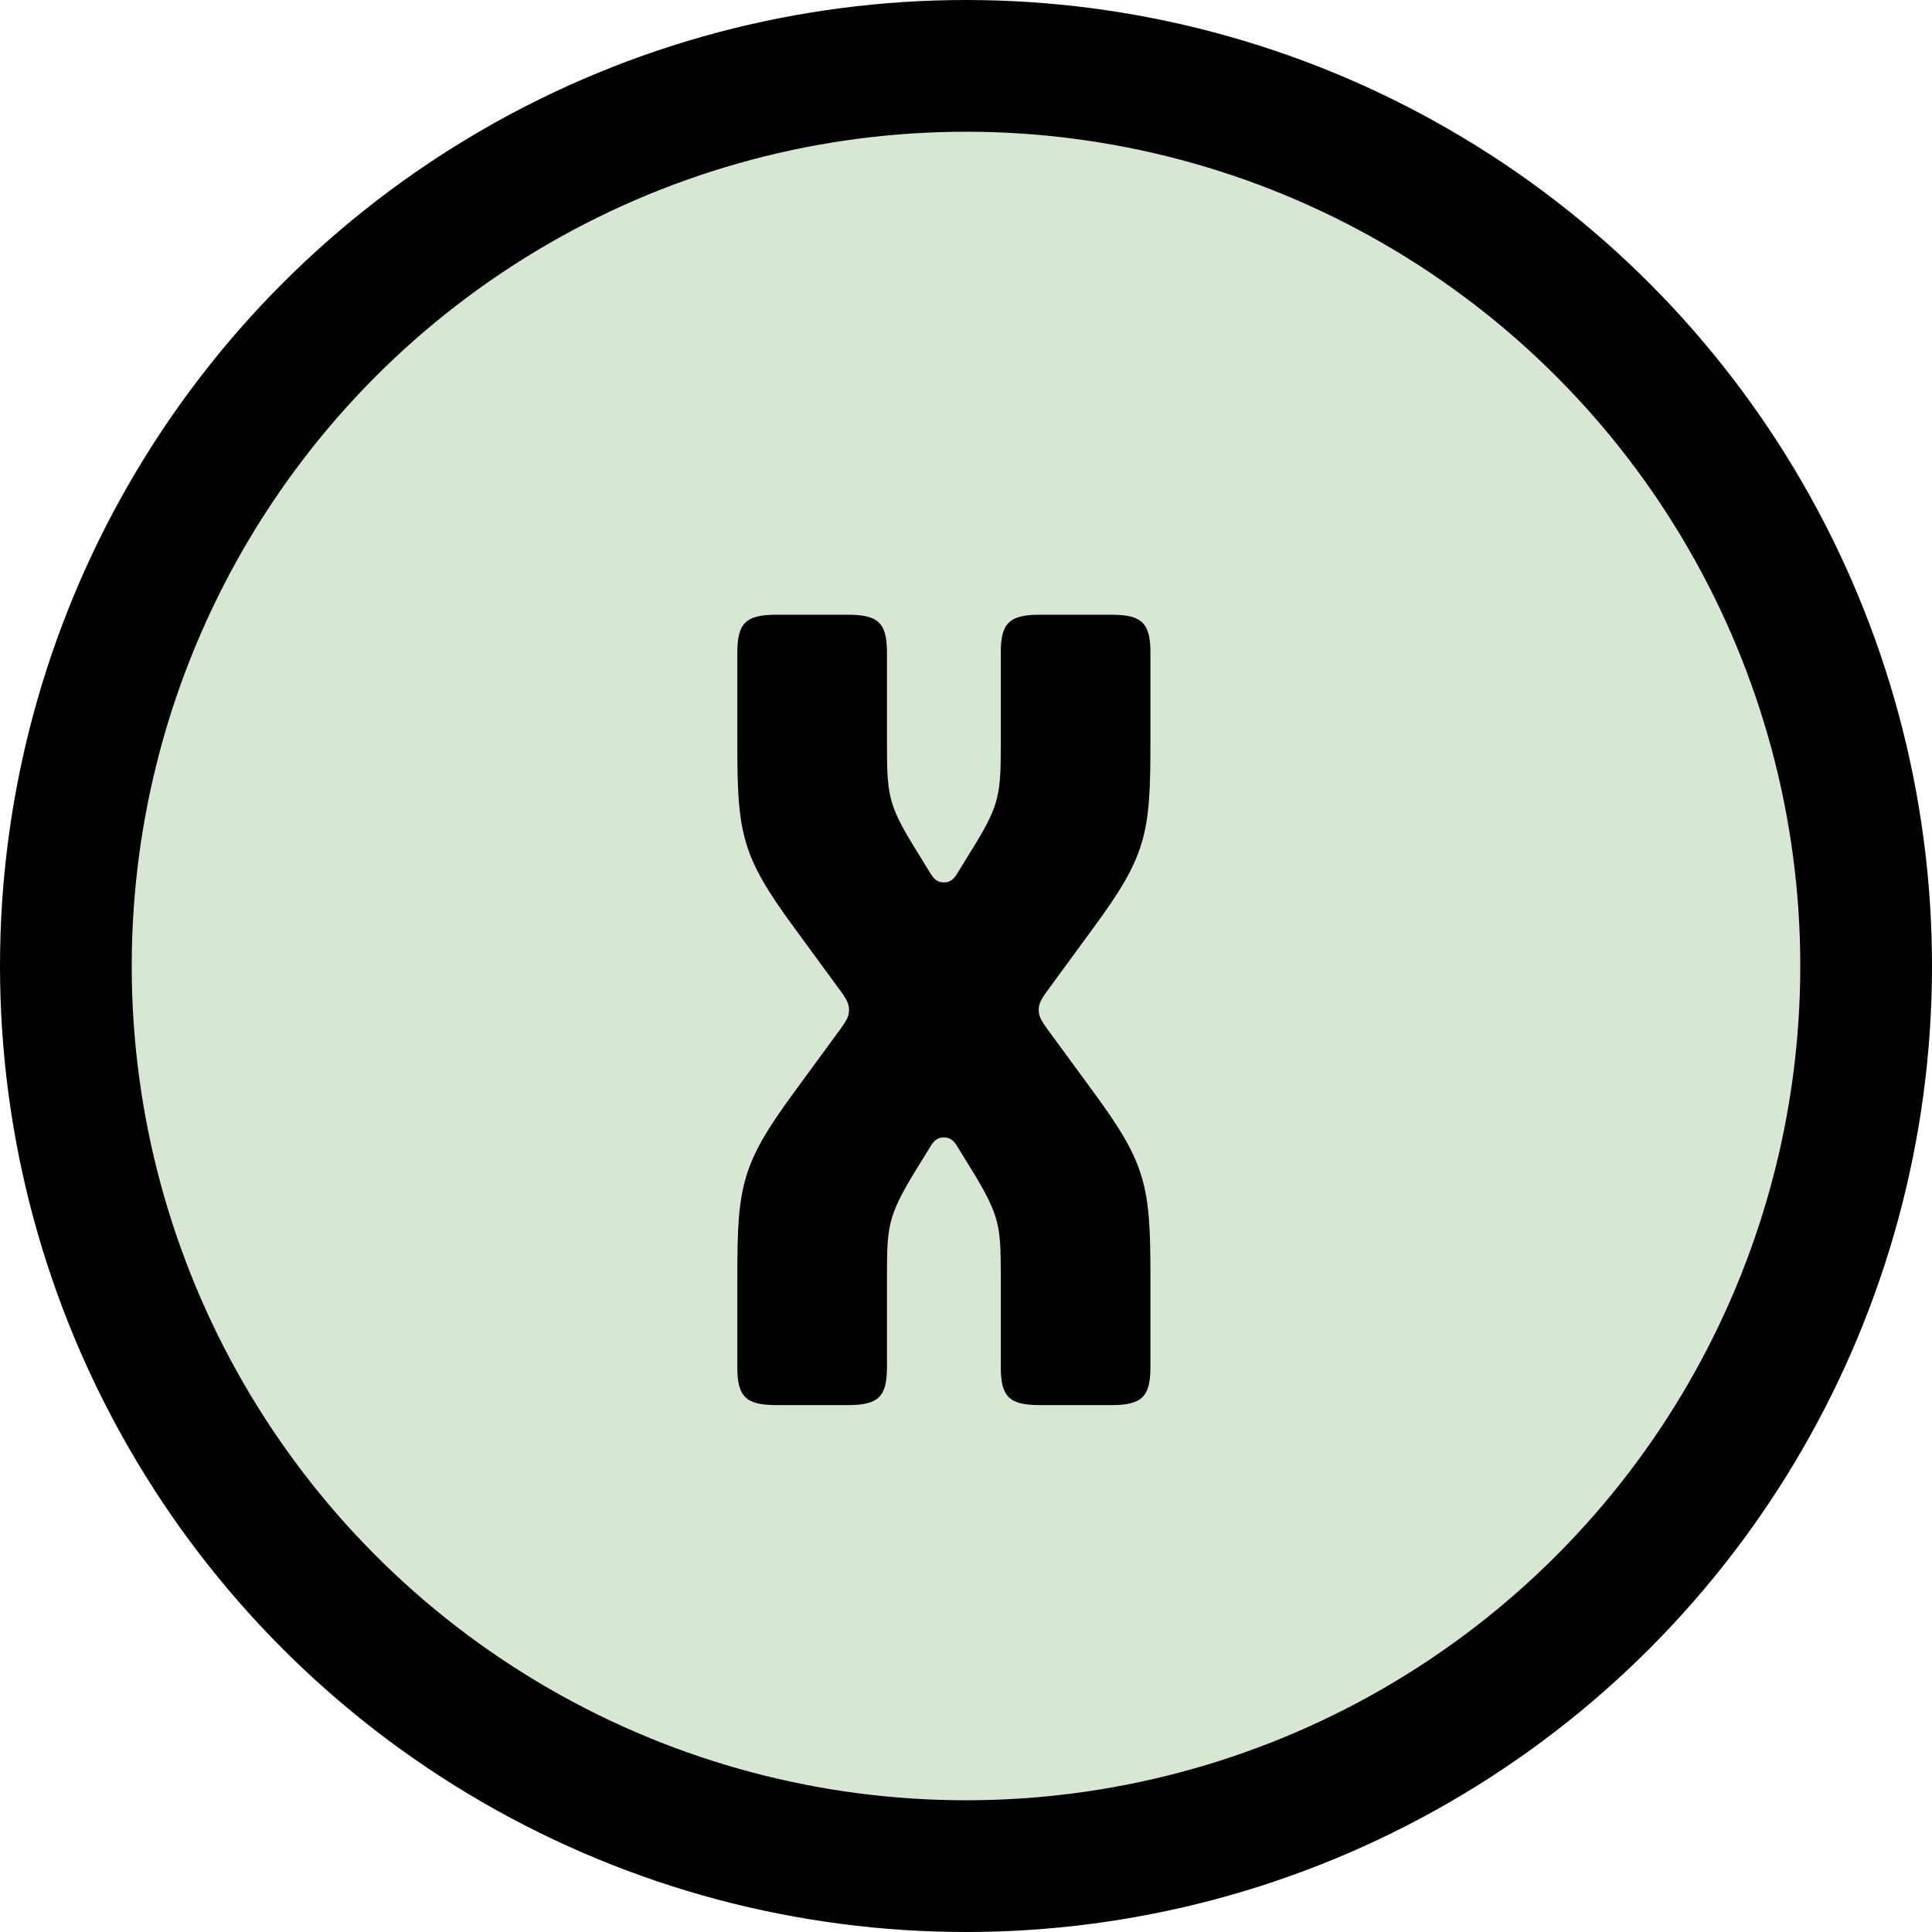 <svg xmlns="http://www.w3.org/2000/svg" width="44" height="44" viewBox="0 0 44 44" fill="none"><circle cx="22" cy="22" r="20.5" fill="#D8E7D4" stroke="black" stroke-width="3"></circle><path d="M19.336 23C19.336 23.144 19.288 23.24 19.072 23.528L18.088 24.872C16.888 26.504 16.792 27.008 16.792 29.048V31.136C16.792 31.808 16.984 32 17.68 32H19.312C20.008 32 20.2 31.808 20.2 31.136V29.048C20.2 27.944 20.224 27.704 20.8 26.744L21.184 26.12C21.28 25.952 21.376 25.904 21.496 25.904C21.616 25.904 21.712 25.952 21.808 26.12L22.192 26.744C22.768 27.704 22.792 27.944 22.792 29.048V31.136C22.792 31.808 22.984 32 23.68 32H25.312C26.008 32 26.2 31.808 26.2 31.136V29.048C26.2 27.008 26.104 26.504 24.904 24.872L23.92 23.528C23.704 23.24 23.656 23.144 23.656 23C23.656 22.856 23.704 22.76 23.92 22.472L24.904 21.128C26.104 19.496 26.2 18.992 26.2 16.952V14.864C26.2 14.192 26.008 14 25.312 14H23.68C22.984 14 22.792 14.192 22.792 14.864V16.952C22.792 18.056 22.768 18.32 22.192 19.256L21.808 19.88C21.712 20.048 21.616 20.096 21.496 20.096C21.376 20.096 21.28 20.048 21.184 19.88L20.8 19.256C20.224 18.32 20.2 18.056 20.2 16.952V14.864C20.2 14.192 20.008 14 19.312 14H17.68C16.984 14 16.792 14.192 16.792 14.864V16.952C16.792 18.992 16.888 19.496 18.088 21.128L19.072 22.472C19.288 22.76 19.336 22.856 19.336 23Z" fill="black"></path></svg>